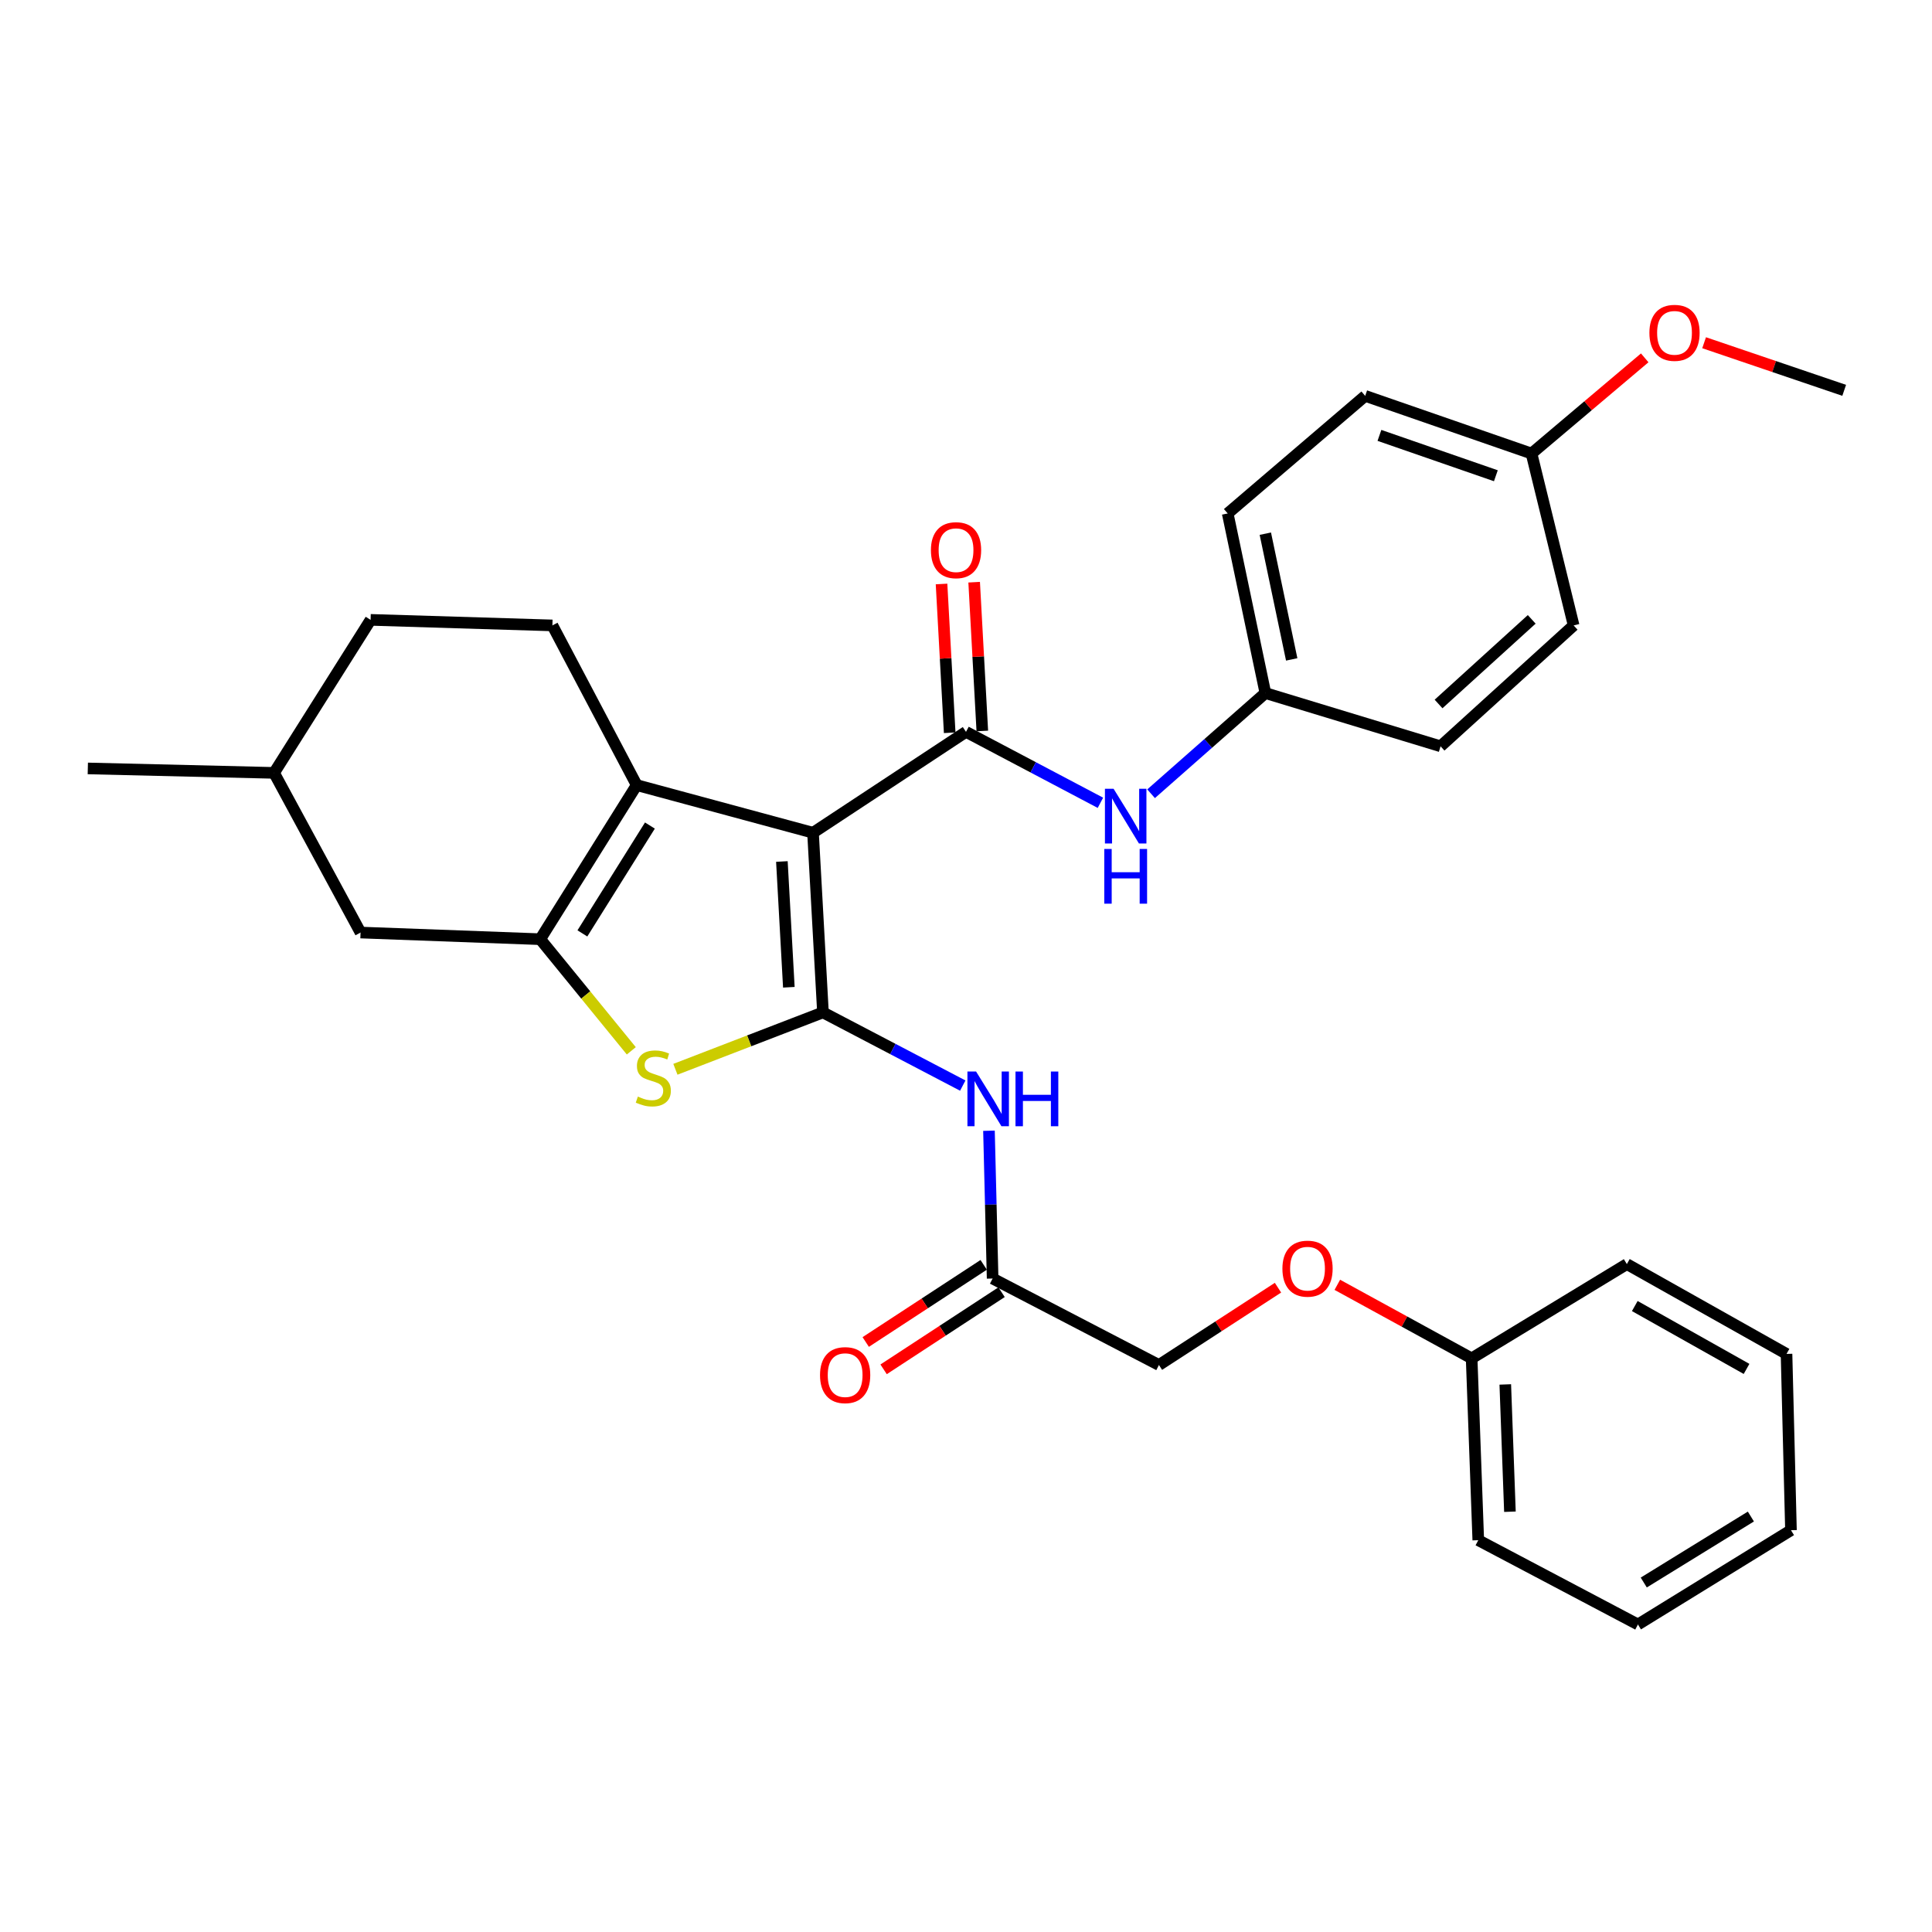<?xml version='1.0' encoding='iso-8859-1'?>
<svg version='1.1' baseProfile='full'
              xmlns='http://www.w3.org/2000/svg'
                      xmlns:rdkit='http://www.rdkit.org/xml'
                      xmlns:xlink='http://www.w3.org/1999/xlink'
                  xml:space='preserve'
width='1000px' height='1000px' viewBox='0 0 1000 1000'>
<!-- END OF HEADER -->
<rect style='opacity:1.0;fill:#FFFFFF;stroke:none' width='1000' height='1000' x='0' y='0'> </rect>
<path class='bond-0' d='M 420.815,431.026 L 425.963,524.02' style='fill:none;fill-rule:evenodd;stroke:#000000;stroke-width:6px;stroke-linecap:butt;stroke-linejoin:miter;stroke-opacity:1' />
<path class='bond-0' d='M 404.703,445.909 L 408.307,511.006' style='fill:none;fill-rule:evenodd;stroke:#000000;stroke-width:6px;stroke-linecap:butt;stroke-linejoin:miter;stroke-opacity:1' />
<path class='bond-1' d='M 420.815,431.026 L 329.549,406.365' style='fill:none;fill-rule:evenodd;stroke:#000000;stroke-width:6px;stroke-linecap:butt;stroke-linejoin:miter;stroke-opacity:1' />
<path class='bond-3' d='M 420.815,431.026 L 500,378.812' style='fill:none;fill-rule:evenodd;stroke:#000000;stroke-width:6px;stroke-linecap:butt;stroke-linejoin:miter;stroke-opacity:1' />
<path class='bond-4' d='M 425.963,524.02 L 387.775,538.741' style='fill:none;fill-rule:evenodd;stroke:#000000;stroke-width:6px;stroke-linecap:butt;stroke-linejoin:miter;stroke-opacity:1' />
<path class='bond-4' d='M 387.775,538.741 L 349.587,553.461' style='fill:none;fill-rule:evenodd;stroke:#CCCC00;stroke-width:6px;stroke-linecap:butt;stroke-linejoin:miter;stroke-opacity:1' />
<path class='bond-5' d='M 425.963,524.02 L 462.145,542.96' style='fill:none;fill-rule:evenodd;stroke:#000000;stroke-width:6px;stroke-linecap:butt;stroke-linejoin:miter;stroke-opacity:1' />
<path class='bond-5' d='M 462.145,542.96 L 498.327,561.899' style='fill:none;fill-rule:evenodd;stroke:#0000FF;stroke-width:6px;stroke-linecap:butt;stroke-linejoin:miter;stroke-opacity:1' />
<path class='bond-2' d='M 329.549,406.365 L 279.618,486.123' style='fill:none;fill-rule:evenodd;stroke:#000000;stroke-width:6px;stroke-linecap:butt;stroke-linejoin:miter;stroke-opacity:1' />
<path class='bond-2' d='M 336.392,427.302 L 301.441,483.132' style='fill:none;fill-rule:evenodd;stroke:#000000;stroke-width:6px;stroke-linecap:butt;stroke-linejoin:miter;stroke-opacity:1' />
<path class='bond-8' d='M 329.549,406.365 L 285.922,323.714' style='fill:none;fill-rule:evenodd;stroke:#000000;stroke-width:6px;stroke-linecap:butt;stroke-linejoin:miter;stroke-opacity:1' />
<path class='bond-9' d='M 279.618,486.123 L 186.623,482.685' style='fill:none;fill-rule:evenodd;stroke:#000000;stroke-width:6px;stroke-linecap:butt;stroke-linejoin:miter;stroke-opacity:1' />
<path class='bond-31' d='M 279.618,486.123 L 303.189,515.013' style='fill:none;fill-rule:evenodd;stroke:#000000;stroke-width:6px;stroke-linecap:butt;stroke-linejoin:miter;stroke-opacity:1' />
<path class='bond-31' d='M 303.189,515.013 L 326.759,543.902' style='fill:none;fill-rule:evenodd;stroke:#CCCC00;stroke-width:6px;stroke-linecap:butt;stroke-linejoin:miter;stroke-opacity:1' />
<path class='bond-6' d='M 500,378.812 L 534.788,397.17' style='fill:none;fill-rule:evenodd;stroke:#000000;stroke-width:6px;stroke-linecap:butt;stroke-linejoin:miter;stroke-opacity:1' />
<path class='bond-6' d='M 534.788,397.17 L 569.575,415.529' style='fill:none;fill-rule:evenodd;stroke:#0000FF;stroke-width:6px;stroke-linecap:butt;stroke-linejoin:miter;stroke-opacity:1' />
<path class='bond-10' d='M 508.442,378.349 L 506.332,339.846' style='fill:none;fill-rule:evenodd;stroke:#000000;stroke-width:6px;stroke-linecap:butt;stroke-linejoin:miter;stroke-opacity:1' />
<path class='bond-10' d='M 506.332,339.846 L 504.223,301.344' style='fill:none;fill-rule:evenodd;stroke:#FF0000;stroke-width:6px;stroke-linecap:butt;stroke-linejoin:miter;stroke-opacity:1' />
<path class='bond-10' d='M 491.558,379.274 L 489.448,340.772' style='fill:none;fill-rule:evenodd;stroke:#000000;stroke-width:6px;stroke-linecap:butt;stroke-linejoin:miter;stroke-opacity:1' />
<path class='bond-10' d='M 489.448,340.772 L 487.338,302.269' style='fill:none;fill-rule:evenodd;stroke:#FF0000;stroke-width:6px;stroke-linecap:butt;stroke-linejoin:miter;stroke-opacity:1' />
<path class='bond-7' d='M 511.888,585.269 L 512.835,623.515' style='fill:none;fill-rule:evenodd;stroke:#0000FF;stroke-width:6px;stroke-linecap:butt;stroke-linejoin:miter;stroke-opacity:1' />
<path class='bond-7' d='M 512.835,623.515 L 513.782,661.76' style='fill:none;fill-rule:evenodd;stroke:#000000;stroke-width:6px;stroke-linecap:butt;stroke-linejoin:miter;stroke-opacity:1' />
<path class='bond-12' d='M 595.801,410.845 L 625.38,384.786' style='fill:none;fill-rule:evenodd;stroke:#0000FF;stroke-width:6px;stroke-linecap:butt;stroke-linejoin:miter;stroke-opacity:1' />
<path class='bond-12' d='M 625.38,384.786 L 654.96,358.727' style='fill:none;fill-rule:evenodd;stroke:#000000;stroke-width:6px;stroke-linecap:butt;stroke-linejoin:miter;stroke-opacity:1' />
<path class='bond-11' d='M 509.154,654.684 L 478.625,674.648' style='fill:none;fill-rule:evenodd;stroke:#000000;stroke-width:6px;stroke-linecap:butt;stroke-linejoin:miter;stroke-opacity:1' />
<path class='bond-11' d='M 478.625,674.648 L 448.096,694.613' style='fill:none;fill-rule:evenodd;stroke:#FF0000;stroke-width:6px;stroke-linecap:butt;stroke-linejoin:miter;stroke-opacity:1' />
<path class='bond-11' d='M 518.409,668.836 L 487.88,688.801' style='fill:none;fill-rule:evenodd;stroke:#000000;stroke-width:6px;stroke-linecap:butt;stroke-linejoin:miter;stroke-opacity:1' />
<path class='bond-11' d='M 487.88,688.801 L 457.351,708.765' style='fill:none;fill-rule:evenodd;stroke:#FF0000;stroke-width:6px;stroke-linecap:butt;stroke-linejoin:miter;stroke-opacity:1' />
<path class='bond-14' d='M 513.782,661.76 L 599.871,706.524' style='fill:none;fill-rule:evenodd;stroke:#000000;stroke-width:6px;stroke-linecap:butt;stroke-linejoin:miter;stroke-opacity:1' />
<path class='bond-15' d='M 285.922,323.714 L 191.818,320.839' style='fill:none;fill-rule:evenodd;stroke:#000000;stroke-width:6px;stroke-linecap:butt;stroke-linejoin:miter;stroke-opacity:1' />
<path class='bond-32' d='M 186.623,482.685 L 141.859,400.043' style='fill:none;fill-rule:evenodd;stroke:#000000;stroke-width:6px;stroke-linecap:butt;stroke-linejoin:miter;stroke-opacity:1' />
<path class='bond-19' d='M 654.96,358.727 L 745.634,386.28' style='fill:none;fill-rule:evenodd;stroke:#000000;stroke-width:6px;stroke-linecap:butt;stroke-linejoin:miter;stroke-opacity:1' />
<path class='bond-20' d='M 654.96,358.727 L 635.457,265.76' style='fill:none;fill-rule:evenodd;stroke:#000000;stroke-width:6px;stroke-linecap:butt;stroke-linejoin:miter;stroke-opacity:1' />
<path class='bond-20' d='M 668.584,341.31 L 654.932,276.233' style='fill:none;fill-rule:evenodd;stroke:#000000;stroke-width:6px;stroke-linecap:butt;stroke-linejoin:miter;stroke-opacity:1' />
<path class='bond-13' d='M 661.481,666.507 L 630.676,686.516' style='fill:none;fill-rule:evenodd;stroke:#FF0000;stroke-width:6px;stroke-linecap:butt;stroke-linejoin:miter;stroke-opacity:1' />
<path class='bond-13' d='M 630.676,686.516 L 599.871,706.524' style='fill:none;fill-rule:evenodd;stroke:#000000;stroke-width:6px;stroke-linecap:butt;stroke-linejoin:miter;stroke-opacity:1' />
<path class='bond-18' d='M 692.195,665.018 L 726.956,684.052' style='fill:none;fill-rule:evenodd;stroke:#FF0000;stroke-width:6px;stroke-linecap:butt;stroke-linejoin:miter;stroke-opacity:1' />
<path class='bond-18' d='M 726.956,684.052 L 761.717,703.086' style='fill:none;fill-rule:evenodd;stroke:#000000;stroke-width:6px;stroke-linecap:butt;stroke-linejoin:miter;stroke-opacity:1' />
<path class='bond-17' d='M 191.818,320.839 L 141.859,400.043' style='fill:none;fill-rule:evenodd;stroke:#000000;stroke-width:6px;stroke-linecap:butt;stroke-linejoin:miter;stroke-opacity:1' />
<path class='bond-16' d='M 792.709,234.749 L 706.619,204.904' style='fill:none;fill-rule:evenodd;stroke:#000000;stroke-width:6px;stroke-linecap:butt;stroke-linejoin:miter;stroke-opacity:1' />
<path class='bond-16' d='M 774.257,246.249 L 713.994,225.357' style='fill:none;fill-rule:evenodd;stroke:#000000;stroke-width:6px;stroke-linecap:butt;stroke-linejoin:miter;stroke-opacity:1' />
<path class='bond-23' d='M 792.709,234.749 L 822.007,209.988' style='fill:none;fill-rule:evenodd;stroke:#000000;stroke-width:6px;stroke-linecap:butt;stroke-linejoin:miter;stroke-opacity:1' />
<path class='bond-23' d='M 822.007,209.988 L 851.304,185.227' style='fill:none;fill-rule:evenodd;stroke:#FF0000;stroke-width:6px;stroke-linecap:butt;stroke-linejoin:miter;stroke-opacity:1' />
<path class='bond-33' d='M 792.709,234.749 L 814.513,323.714' style='fill:none;fill-rule:evenodd;stroke:#000000;stroke-width:6px;stroke-linecap:butt;stroke-linejoin:miter;stroke-opacity:1' />
<path class='bond-27' d='M 141.859,400.043 L 45.455,397.741' style='fill:none;fill-rule:evenodd;stroke:#000000;stroke-width:6px;stroke-linecap:butt;stroke-linejoin:miter;stroke-opacity:1' />
<path class='bond-24' d='M 761.717,703.086 L 765.155,797.198' style='fill:none;fill-rule:evenodd;stroke:#000000;stroke-width:6px;stroke-linecap:butt;stroke-linejoin:miter;stroke-opacity:1' />
<path class='bond-24' d='M 779.131,716.585 L 781.538,782.464' style='fill:none;fill-rule:evenodd;stroke:#000000;stroke-width:6px;stroke-linecap:butt;stroke-linejoin:miter;stroke-opacity:1' />
<path class='bond-25' d='M 761.717,703.086 L 842.058,654.292' style='fill:none;fill-rule:evenodd;stroke:#000000;stroke-width:6px;stroke-linecap:butt;stroke-linejoin:miter;stroke-opacity:1' />
<path class='bond-21' d='M 745.634,386.28 L 814.513,323.714' style='fill:none;fill-rule:evenodd;stroke:#000000;stroke-width:6px;stroke-linecap:butt;stroke-linejoin:miter;stroke-opacity:1' />
<path class='bond-21' d='M 744.596,364.378 L 792.812,320.582' style='fill:none;fill-rule:evenodd;stroke:#000000;stroke-width:6px;stroke-linecap:butt;stroke-linejoin:miter;stroke-opacity:1' />
<path class='bond-22' d='M 635.457,265.76 L 706.619,204.904' style='fill:none;fill-rule:evenodd;stroke:#000000;stroke-width:6px;stroke-linecap:butt;stroke-linejoin:miter;stroke-opacity:1' />
<path class='bond-26' d='M 882.046,177.399 L 918.296,189.719' style='fill:none;fill-rule:evenodd;stroke:#FF0000;stroke-width:6px;stroke-linecap:butt;stroke-linejoin:miter;stroke-opacity:1' />
<path class='bond-26' d='M 918.296,189.719 L 954.545,202.038' style='fill:none;fill-rule:evenodd;stroke:#000000;stroke-width:6px;stroke-linecap:butt;stroke-linejoin:miter;stroke-opacity:1' />
<path class='bond-28' d='M 765.155,797.198 L 847.797,840.826' style='fill:none;fill-rule:evenodd;stroke:#000000;stroke-width:6px;stroke-linecap:butt;stroke-linejoin:miter;stroke-opacity:1' />
<path class='bond-29' d='M 842.058,654.292 L 924.7,700.784' style='fill:none;fill-rule:evenodd;stroke:#000000;stroke-width:6px;stroke-linecap:butt;stroke-linejoin:miter;stroke-opacity:1' />
<path class='bond-29' d='M 846.163,676.003 L 904.012,708.548' style='fill:none;fill-rule:evenodd;stroke:#000000;stroke-width:6px;stroke-linecap:butt;stroke-linejoin:miter;stroke-opacity:1' />
<path class='bond-34' d='M 847.797,840.826 L 927.001,792.031' style='fill:none;fill-rule:evenodd;stroke:#000000;stroke-width:6px;stroke-linecap:butt;stroke-linejoin:miter;stroke-opacity:1' />
<path class='bond-34' d='M 850.809,819.11 L 906.251,784.954' style='fill:none;fill-rule:evenodd;stroke:#000000;stroke-width:6px;stroke-linecap:butt;stroke-linejoin:miter;stroke-opacity:1' />
<path class='bond-30' d='M 924.7,700.784 L 927.001,792.031' style='fill:none;fill-rule:evenodd;stroke:#000000;stroke-width:6px;stroke-linecap:butt;stroke-linejoin:miter;stroke-opacity:1' />
<path  class='atom-5' d='M 330.154 567.588
Q 330.474 567.708, 331.794 568.268
Q 333.114 568.828, 334.554 569.188
Q 336.034 569.508, 337.474 569.508
Q 340.154 569.508, 341.714 568.228
Q 343.274 566.908, 343.274 564.628
Q 343.274 563.068, 342.474 562.108
Q 341.714 561.148, 340.514 560.628
Q 339.314 560.108, 337.314 559.508
Q 334.794 558.748, 333.274 558.028
Q 331.794 557.308, 330.714 555.788
Q 329.674 554.268, 329.674 551.708
Q 329.674 548.148, 332.074 545.948
Q 334.514 543.748, 339.314 543.748
Q 342.594 543.748, 346.314 545.308
L 345.394 548.388
Q 341.994 546.988, 339.434 546.988
Q 336.674 546.988, 335.154 548.148
Q 333.634 549.268, 333.674 551.228
Q 333.674 552.748, 334.434 553.668
Q 335.234 554.588, 336.354 555.108
Q 337.514 555.628, 339.434 556.228
Q 341.994 557.028, 343.514 557.828
Q 345.034 558.628, 346.114 560.268
Q 347.234 561.868, 347.234 564.628
Q 347.234 568.548, 344.594 570.668
Q 341.994 572.748, 337.634 572.748
Q 335.114 572.748, 333.194 572.188
Q 331.314 571.668, 329.074 570.748
L 330.154 567.588
' fill='#CCCC00'/>
<path  class='atom-6' d='M 505.22 554.624
L 514.5 569.624
Q 515.42 571.104, 516.9 573.784
Q 518.38 576.464, 518.46 576.624
L 518.46 554.624
L 522.22 554.624
L 522.22 582.944
L 518.34 582.944
L 508.38 566.544
Q 507.22 564.624, 505.98 562.424
Q 504.78 560.224, 504.42 559.544
L 504.42 582.944
L 500.74 582.944
L 500.74 554.624
L 505.22 554.624
' fill='#0000FF'/>
<path  class='atom-6' d='M 525.62 554.624
L 529.46 554.624
L 529.46 566.664
L 543.94 566.664
L 543.94 554.624
L 547.78 554.624
L 547.78 582.944
L 543.94 582.944
L 543.94 569.864
L 529.46 569.864
L 529.46 582.944
L 525.62 582.944
L 525.62 554.624
' fill='#0000FF'/>
<path  class='atom-7' d='M 576.391 408.27
L 585.671 423.27
Q 586.591 424.75, 588.071 427.43
Q 589.551 430.11, 589.631 430.27
L 589.631 408.27
L 593.391 408.27
L 593.391 436.59
L 589.511 436.59
L 579.551 420.19
Q 578.391 418.27, 577.151 416.07
Q 575.951 413.87, 575.591 413.19
L 575.591 436.59
L 571.911 436.59
L 571.911 408.27
L 576.391 408.27
' fill='#0000FF'/>
<path  class='atom-7' d='M 571.571 439.422
L 575.411 439.422
L 575.411 451.462
L 589.891 451.462
L 589.891 439.422
L 593.731 439.422
L 593.731 467.742
L 589.891 467.742
L 589.891 454.662
L 575.411 454.662
L 575.411 467.742
L 571.571 467.742
L 571.571 439.422
' fill='#0000FF'/>
<path  class='atom-11' d='M 481.843 284.77
Q 481.843 277.97, 485.203 274.17
Q 488.563 270.37, 494.843 270.37
Q 501.123 270.37, 504.483 274.17
Q 507.843 277.97, 507.843 284.77
Q 507.843 291.65, 504.443 295.57
Q 501.043 299.45, 494.843 299.45
Q 488.603 299.45, 485.203 295.57
Q 481.843 291.69, 481.843 284.77
M 494.843 296.25
Q 499.163 296.25, 501.483 293.37
Q 503.843 290.45, 503.843 284.77
Q 503.843 279.21, 501.483 276.41
Q 499.163 273.57, 494.843 273.57
Q 490.523 273.57, 488.163 276.37
Q 485.843 279.17, 485.843 284.77
Q 485.843 290.49, 488.163 293.37
Q 490.523 296.25, 494.843 296.25
' fill='#FF0000'/>
<path  class='atom-12' d='M 424.443 711.762
Q 424.443 704.962, 427.803 701.162
Q 431.163 697.362, 437.443 697.362
Q 443.723 697.362, 447.083 701.162
Q 450.443 704.962, 450.443 711.762
Q 450.443 718.642, 447.043 722.562
Q 443.643 726.442, 437.443 726.442
Q 431.203 726.442, 427.803 722.562
Q 424.443 718.682, 424.443 711.762
M 437.443 723.242
Q 441.763 723.242, 444.083 720.362
Q 446.443 717.442, 446.443 711.762
Q 446.443 706.202, 444.083 703.402
Q 441.763 700.562, 437.443 700.562
Q 433.123 700.562, 430.763 703.362
Q 428.443 706.162, 428.443 711.762
Q 428.443 717.482, 430.763 720.362
Q 433.123 723.242, 437.443 723.242
' fill='#FF0000'/>
<path  class='atom-14' d='M 663.773 656.654
Q 663.773 649.854, 667.133 646.054
Q 670.493 642.254, 676.773 642.254
Q 683.053 642.254, 686.413 646.054
Q 689.773 649.854, 689.773 656.654
Q 689.773 663.534, 686.373 667.454
Q 682.973 671.334, 676.773 671.334
Q 670.533 671.334, 667.133 667.454
Q 663.773 663.574, 663.773 656.654
M 676.773 668.134
Q 681.093 668.134, 683.413 665.254
Q 685.773 662.334, 685.773 656.654
Q 685.773 651.094, 683.413 648.294
Q 681.093 645.454, 676.773 645.454
Q 672.453 645.454, 670.093 648.254
Q 667.773 651.054, 667.773 656.654
Q 667.773 662.374, 670.093 665.254
Q 672.453 668.134, 676.773 668.134
' fill='#FF0000'/>
<path  class='atom-24' d='M 853.727 172.272
Q 853.727 165.472, 857.087 161.672
Q 860.447 157.872, 866.727 157.872
Q 873.007 157.872, 876.367 161.672
Q 879.727 165.472, 879.727 172.272
Q 879.727 179.152, 876.327 183.072
Q 872.927 186.952, 866.727 186.952
Q 860.487 186.952, 857.087 183.072
Q 853.727 179.192, 853.727 172.272
M 866.727 183.752
Q 871.047 183.752, 873.367 180.872
Q 875.727 177.952, 875.727 172.272
Q 875.727 166.712, 873.367 163.912
Q 871.047 161.072, 866.727 161.072
Q 862.407 161.072, 860.047 163.872
Q 857.727 166.672, 857.727 172.272
Q 857.727 177.992, 860.047 180.872
Q 862.407 183.752, 866.727 183.752
' fill='#FF0000'/>
</svg>
